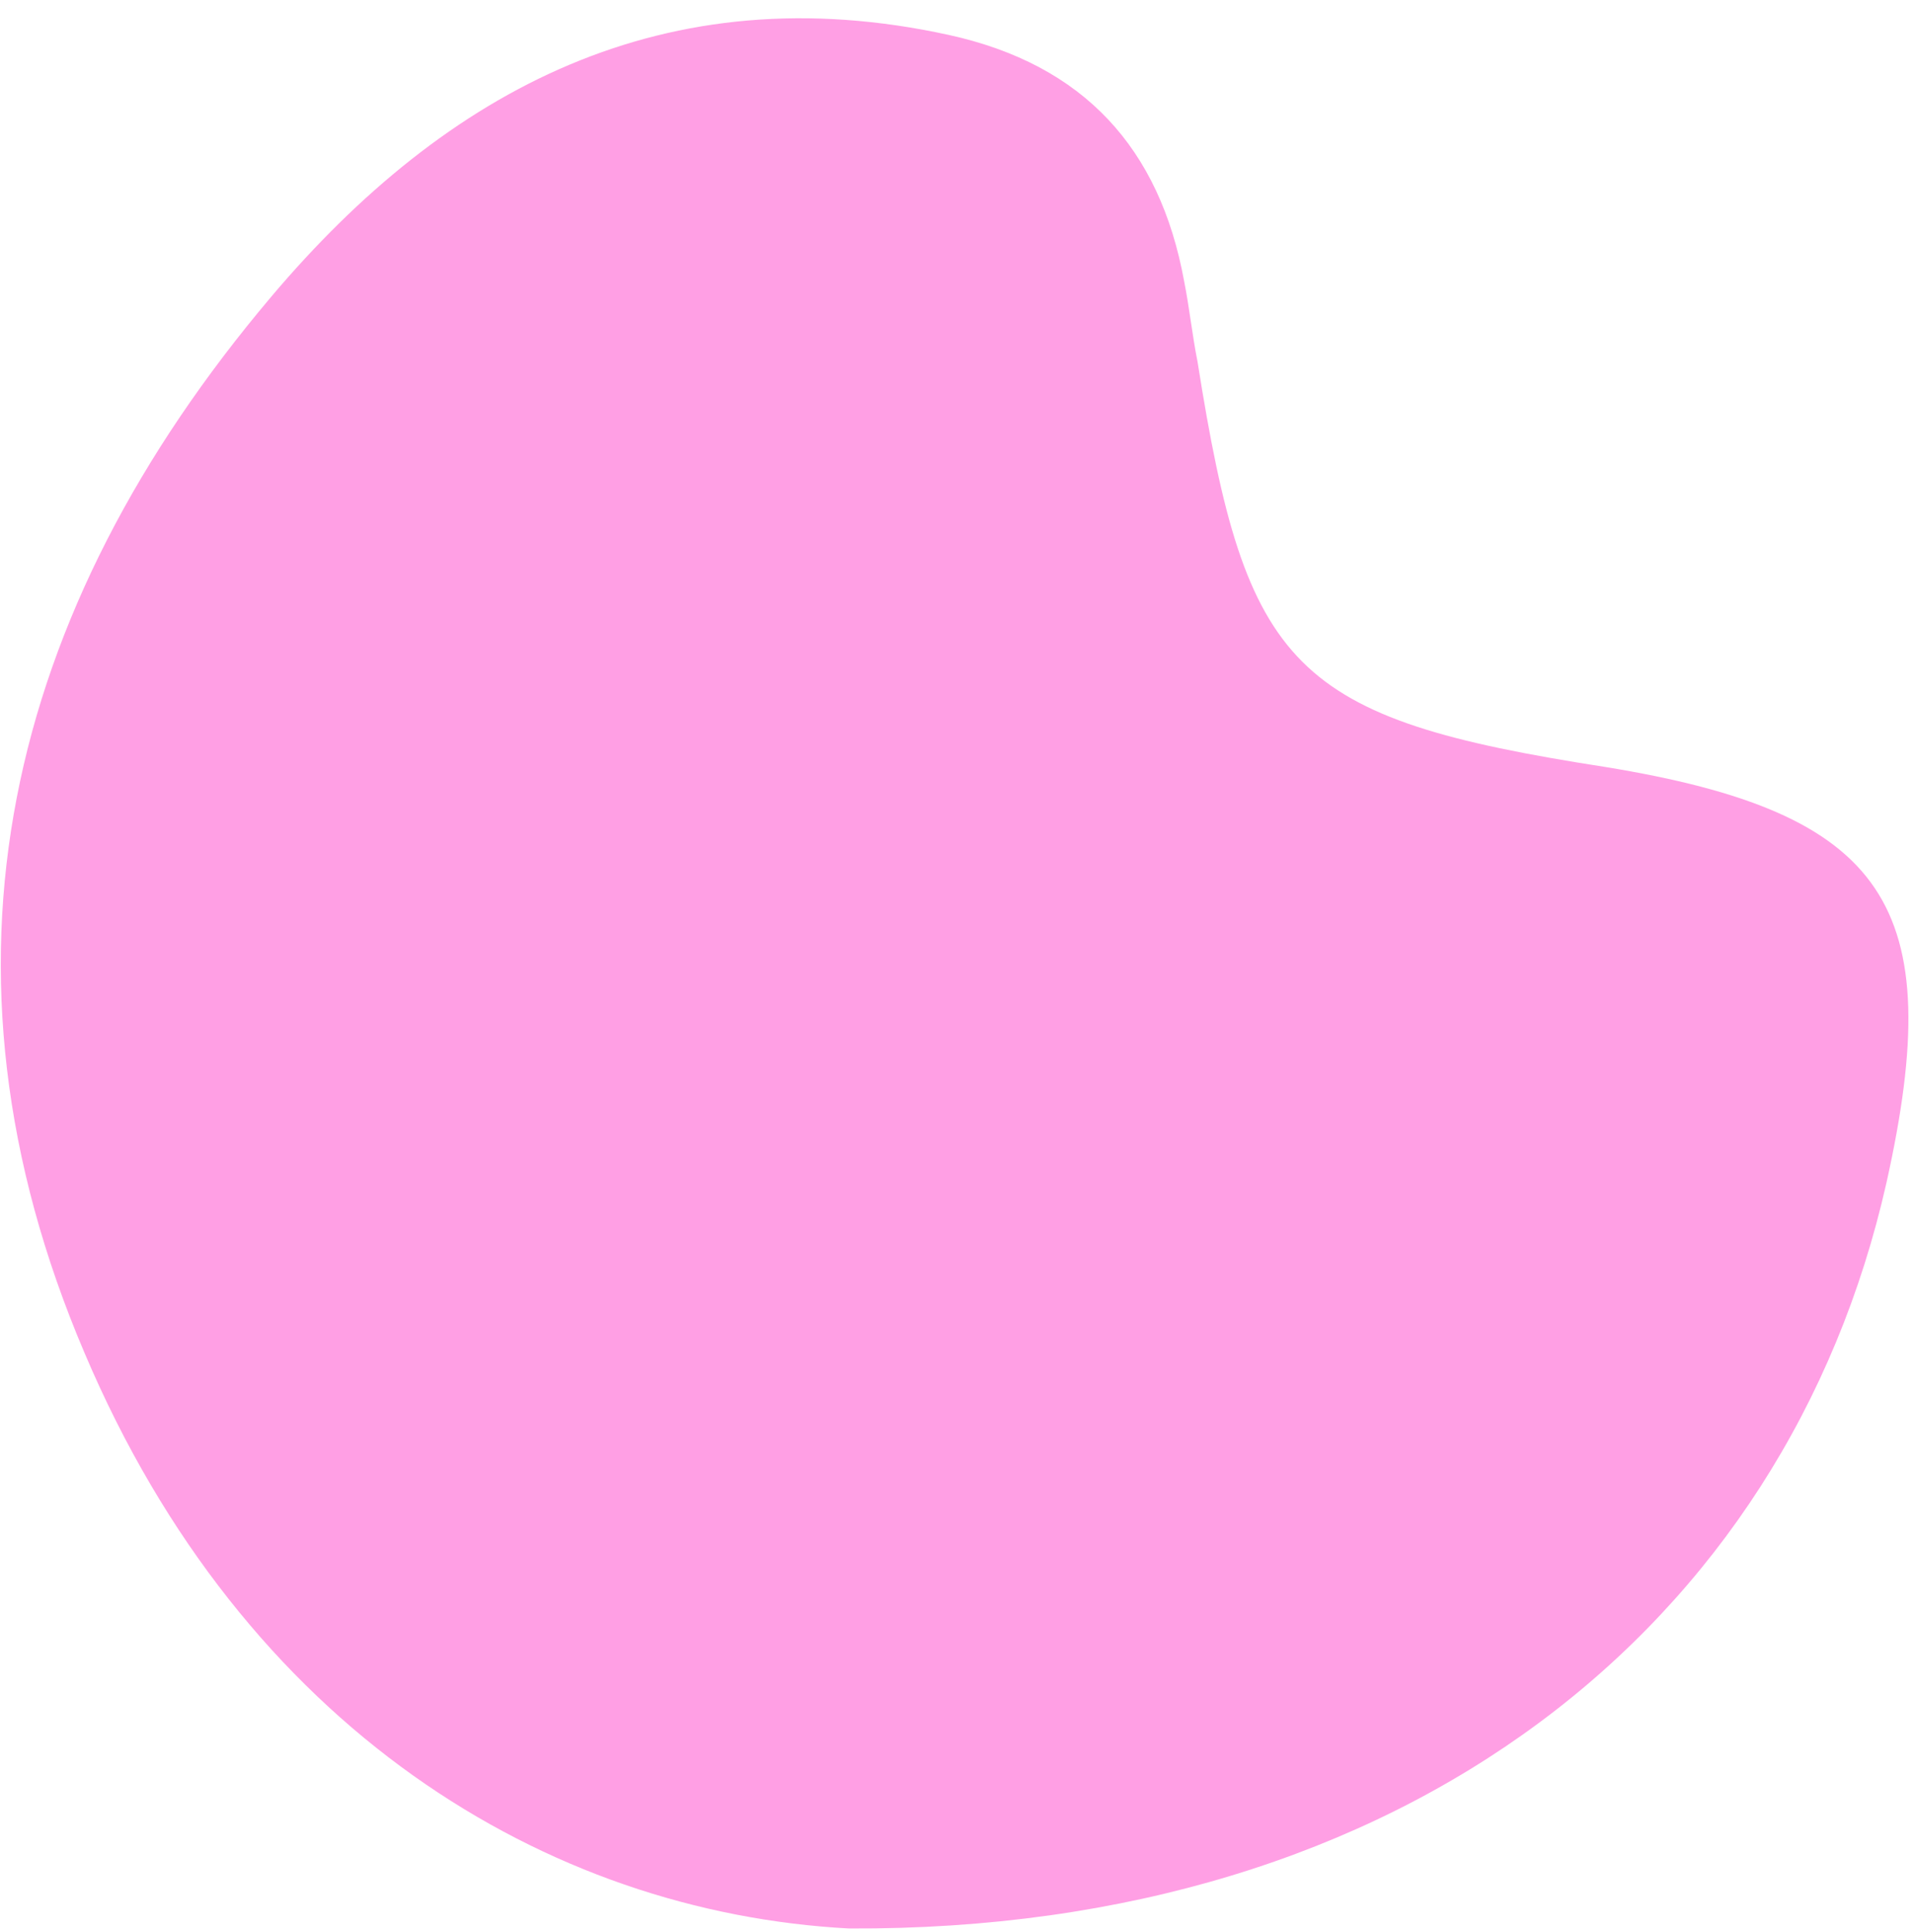 <svg xmlns="http://www.w3.org/2000/svg" width="102" height="103" viewBox="0 0 102 103" fill="none"><path d="M45.273 102.833C29.141 101.969 13.01 92.174 4.512 72.154C-4.274 51.557 0.335 32.545 14.45 15.837C23.812 4.746 35.479 -1.447 50.602 1.866C57.804 3.45 61.837 7.915 63.133 14.973C63.421 16.413 63.565 17.853 63.853 19.294C66.446 35.713 68.895 38.306 85.602 40.899C100.582 43.347 103.895 48.244 100.582 63.08C95.253 86.701 74.944 102.977 45.273 102.833Z" fill="#FF9FE4"></path></svg>